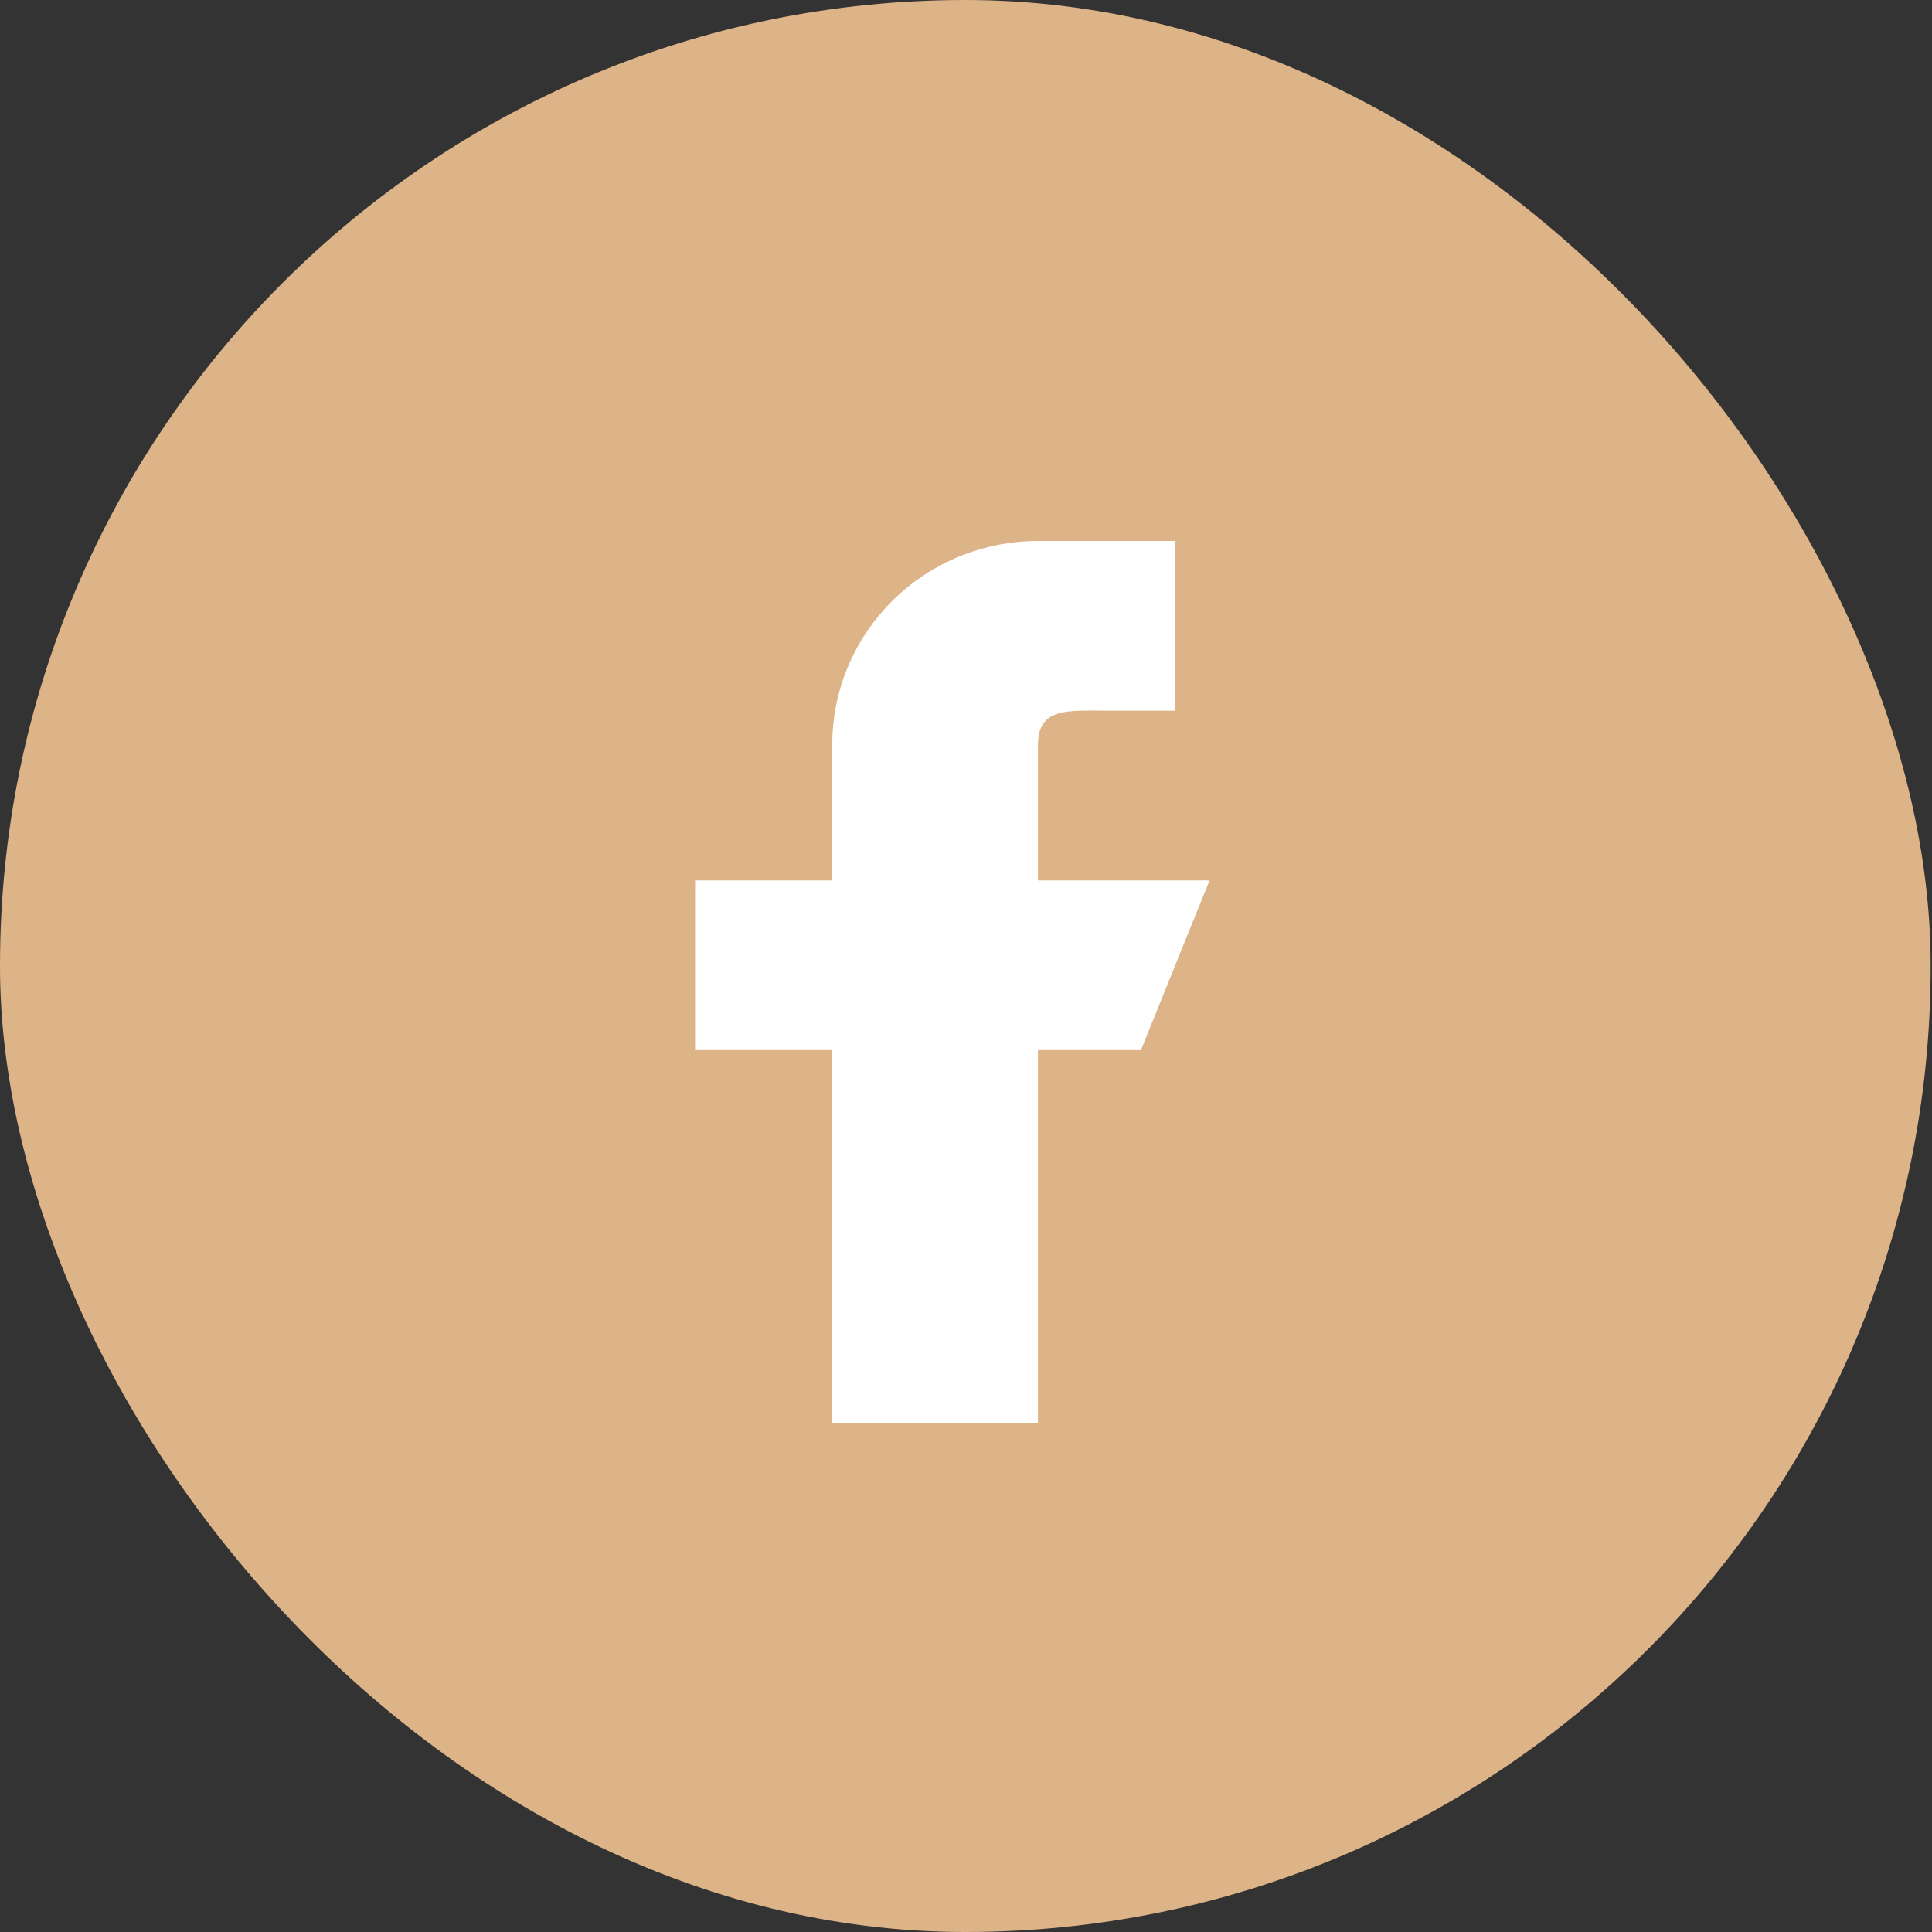 <svg xmlns="http://www.w3.org/2000/svg" width="43" height="43" viewBox="0 0 43 43" fill="none"><rect x="0" y="0" width="43" height="43" fill="#333333" stroke="none"/><rect width="42.97" height="43" rx="21.485" fill="#DDB388"></rect><path d="M23.102 12.54H25.656V15.317H24.63C24.437 15.317 24.212 15.312 24.02 15.318C23.824 15.324 23.606 15.342 23.403 15.404C23.192 15.469 22.972 15.59 22.813 15.815C22.659 16.036 22.602 16.3 22.602 16.573V20.095H26.179L25.056 22.872H22.602V31.182H19.023V22.872H15.97V20.095H19.023V16.573C19.023 15.572 19.4 14.608 20.077 13.868L20.216 13.723C20.933 13.013 21.89 12.595 22.9 12.545L23.102 12.54Z" fill="white" stroke="white"></path></svg>